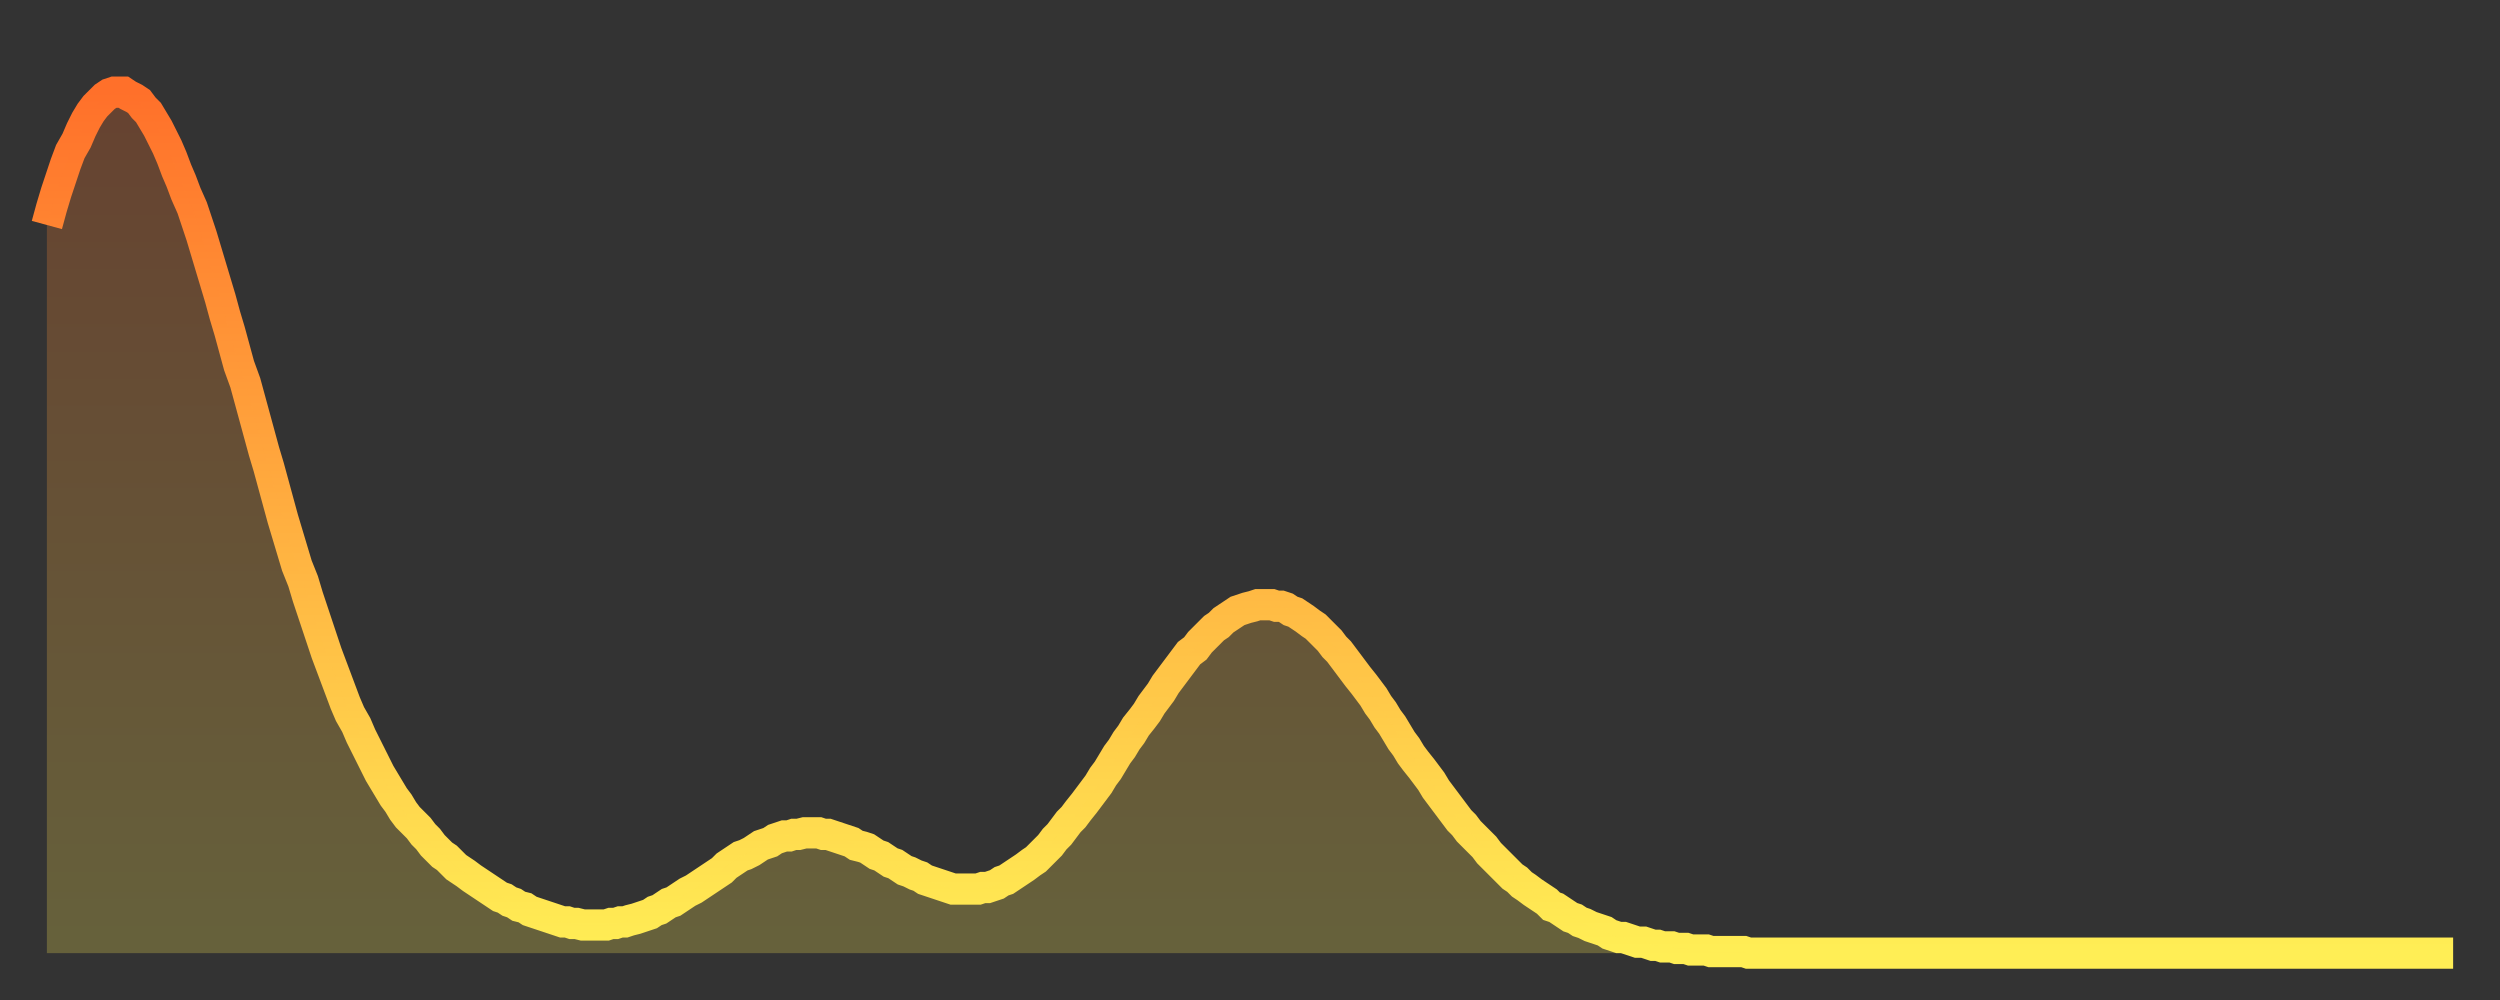 <?xml version="1.0" encoding="utf-8" ?>
<svg baseProfile="full" height="64" version="1.1" width="160" xmlns="http://www.w3.org/2000/svg" xmlns:ev="http://www.w3.org/2001/xml-events" xmlns:xlink="http://www.w3.org/1999/xlink"><rect width="100%" height="100%" fill="#333333" stroke="none"/><defs><linearGradient id="id4206966" x1="0" x2="0" y1="0" y2="1"><stop offset="0%" stop-color="#ff702a" /><stop offset="50%" stop-color="#ffaf40" /><stop offset="100%" stop-color="#ffee55" /></linearGradient></defs><g transform="translate(3,3)"><g><path d="M 0.0 11.4 0.3 10.3 0.6 9.3 0.9 8.4 1.2 7.5 1.5 6.7 1.9 6.0 2.2 5.3 2.5 4.7 2.8 4.2 3.1 3.8 3.4 3.5 3.7 3.2 4.0 3.0 4.3 2.9 4.6 2.9 4.9 2.9 5.2 3.1 5.6 3.3 5.9 3.5 6.2 3.9 6.5 4.2 6.8 4.7 7.1 5.2 7.4 5.8 7.7 6.4 8.0 7.1 8.3 7.9 8.6 8.6 8.9 9.4 9.3 10.3 9.6 11.2 9.9 12.1 10.2 13.1 10.5 14.1 10.8 15.1 11.1 16.1 11.4 17.2 11.7 18.2 12.0 19.3 12.3 20.4 12.7 21.5 13.0 22.6 13.3 23.7 13.6 24.8 13.9 25.9 14.2 26.9 14.5 28.0 14.8 29.1 15.1 30.2 15.4 31.2 15.7 32.2 16.0 33.2 16.4 34.2 16.7 35.2 17.0 36.1 17.3 37.0 17.6 37.9 17.9 38.8 18.2 39.6 18.5 40.4 18.8 41.2 19.1 42.0 19.4 42.7 19.8 43.4 20.1 44.1 20.4 44.7 20.7 45.3 21.0 45.9 21.3 46.5 21.6 47.0 21.9 47.5 22.2 48.0 22.5 48.4 22.8 48.9 23.1 49.3 23.5 49.7 23.8 50.0 24.1 50.4 24.4 50.7 24.7 51.1 25.0 51.4 25.3 51.7 25.6 51.9 25.9 52.2 26.2 52.5 26.5 52.7 26.8 52.9 27.2 53.2 27.5 53.4 27.8 53.6 28.1 53.8 28.4 54.0 28.7 54.2 29.0 54.4 29.3 54.5 29.6 54.7 29.9 54.8 30.2 55.0 30.6 55.1 30.9 55.3 31.2 55.4 31.5 55.5 31.8 55.6 32.1 55.7 32.4 55.8 32.7 55.9 33.0 56.0 33.3 56.0 33.6 56.1 33.9 56.1 34.3 56.2 34.6 56.2 34.9 56.2 35.2 56.2 35.5 56.2 35.8 56.2 36.1 56.1 36.4 56.1 36.7 56.0 37.0 56.0 37.3 55.9 37.7 55.8 38.0 55.7 38.3 55.6 38.6 55.5 38.9 55.3 39.2 55.2 39.5 55.0 39.8 54.8 40.1 54.7 40.4 54.5 40.7 54.3 41.0 54.1 41.4 53.9 41.7 53.7 42.0 53.5 42.3 53.3 42.6 53.1 42.9 52.9 43.2 52.7 43.5 52.4 43.8 52.2 44.1 52.0 44.4 51.8 44.7 51.7 45.1 51.5 45.4 51.3 45.7 51.1 46.0 51.0 46.3 50.9 46.6 50.7 46.9 50.6 47.2 50.5 47.5 50.5 47.8 50.4 48.1 50.4 48.5 50.3 48.8 50.3 49.1 50.3 49.4 50.3 49.7 50.4 50.0 50.4 50.3 50.5 50.6 50.6 50.9 50.7 51.2 50.8 51.5 50.9 51.8 51.1 52.2 51.2 52.5 51.3 52.8 51.5 53.1 51.7 53.4 51.8 53.7 52.0 54.0 52.2 54.3 52.3 54.6 52.5 54.9 52.7 55.2 52.8 55.6 53.0 55.9 53.1 56.2 53.3 56.5 53.4 56.8 53.5 57.1 53.6 57.4 53.7 57.7 53.8 58.0 53.9 58.3 53.9 58.6 53.9 58.9 53.9 59.3 53.9 59.6 53.9 59.9 53.8 60.2 53.8 60.5 53.7 60.8 53.6 61.1 53.4 61.4 53.3 61.7 53.1 62.0 52.9 62.3 52.7 62.6 52.5 63.0 52.2 63.3 52.0 63.6 51.7 63.9 51.4 64.2 51.1 64.5 50.7 64.8 50.4 65.1 50.0 65.4 49.6 65.7 49.3 66.0 48.9 66.4 48.4 66.7 48.0 67.0 47.6 67.3 47.2 67.6 46.7 67.9 46.3 68.2 45.8 68.5 45.3 68.8 44.9 69.1 44.4 69.4 44.0 69.7 43.5 70.1 43.0 70.4 42.6 70.7 42.1 71.0 41.7 71.3 41.3 71.6 40.8 71.9 40.4 72.2 40.0 72.5 39.6 72.8 39.2 73.1 38.8 73.5 38.5 73.8 38.1 74.1 37.8 74.4 37.5 74.7 37.2 75.0 37.0 75.3 36.7 75.6 36.5 75.9 36.3 76.2 36.1 76.5 36.0 76.8 35.9 77.2 35.8 77.5 35.7 77.8 35.7 78.1 35.7 78.4 35.7 78.7 35.8 79.0 35.8 79.3 35.9 79.6 36.1 79.9 36.2 80.2 36.4 80.5 36.6 80.9 36.9 81.2 37.1 81.5 37.4 81.8 37.7 82.1 38.0 82.4 38.4 82.7 38.7 83.0 39.1 83.3 39.5 83.6 39.9 83.9 40.3 84.3 40.8 84.6 41.2 84.9 41.6 85.2 42.1 85.5 42.5 85.8 43.0 86.1 43.4 86.4 43.9 86.7 44.4 87.0 44.8 87.3 45.3 87.6 45.7 88.0 46.2 88.3 46.6 88.6 47.0 88.9 47.5 89.2 47.9 89.5 48.3 89.8 48.7 90.1 49.1 90.4 49.5 90.7 49.8 91.0 50.2 91.4 50.6 91.7 50.9 92.0 51.2 92.3 51.6 92.6 51.9 92.9 52.2 93.2 52.5 93.5 52.8 93.8 53.1 94.1 53.3 94.4 53.6 94.7 53.8 95.1 54.1 95.4 54.3 95.7 54.5 96.0 54.7 96.3 55.0 96.6 55.1 96.9 55.3 97.2 55.5 97.5 55.7 97.8 55.8 98.1 56.0 98.4 56.1 98.8 56.3 99.1 56.4 99.4 56.5 99.7 56.6 100.0 56.8 100.3 56.9 100.6 57.0 100.9 57.0 101.2 57.1 101.5 57.2 101.8 57.3 102.2 57.3 102.5 57.4 102.8 57.5 103.1 57.5 103.4 57.6 103.7 57.6 104.0 57.6 104.3 57.7 104.6 57.7 104.9 57.7 105.2 57.8 105.5 57.8 105.9 57.8 106.2 57.8 106.5 57.9 106.8 57.9 107.1 57.9 107.4 57.9 107.7 57.9 108.0 57.9 108.3 57.9 108.6 57.9 108.9 58.0 109.3 58.0 109.6 58.0 109.9 58.0 110.2 58.0 110.5 58.0 110.8 58.0 111.1 58.0 111.4 58.0 111.7 58.0 112.0 58.0 112.3 58.0 112.6 58.0 113.0 58.0 113.3 58.0 113.6 58.0 113.9 58.0 114.2 58.0 114.5 58.0 114.8 58.0 115.1 58.0 115.4 58.0 115.7 58.0 116.0 58.0 116.3 58.0 116.7 58.0 117.0 58.0 117.3 58.0 117.6 58.0 117.9 58.0 118.2 58.0 118.5 58.0 118.8 58.0 119.1 58.0 119.4 58.0 119.7 58.0 120.1 58.0 120.4 58.0 120.7 58.0 121.0 58.0 121.3 58.0 121.6 58.0 121.9 58.0 122.2 58.0 122.5 58.0 122.8 58.0 123.1 58.0 123.4 58.0 123.8 58.0 124.1 58.0 124.4 58.0 124.7 58.0 125.0 58.0 125.3 58.0 125.6 58.0 125.9 58.0 126.2 58.0 126.5 58.0 126.8 58.0 127.2 58.0 127.5 58.0 127.8 58.0 128.1 58.0 128.4 58.0 128.7 58.0 129.0 58.0 129.3 58.0 129.6 58.0 129.9 58.0 130.2 58.0 130.5 58.0 130.9 58.0 131.2 58.0 131.5 58.0 131.8 58.0 132.1 58.0 132.4 58.0 132.7 58.0 133.0 58.0 133.3 58.0 133.6 58.0 133.9 58.0 134.2 58.0 134.6 58.0 134.9 58.0 135.2 58.0 135.5 58.0 135.8 58.0 136.1 58.0 136.4 58.0 136.7 58.0 137.0 58.0 137.3 58.0 137.6 58.0 138.0 58.0 138.3 58.0 138.6 58.0 138.9 58.0 139.2 58.0 139.5 58.0 139.8 58.0 140.1 58.0 140.4 58.0 140.7 58.0 141.0 58.0 141.3 58.0 141.7 58.0 142.0 58.0 142.3 58.0 142.6 58.0 142.9 58.0 143.2 58.0 143.5 58.0 143.8 58.0 144.1 58.0 144.4 58.0 144.7 58.0 145.1 58.0 145.4 58.0 145.7 58.0 146.0 58.0 146.3 58.0 146.6 58.0 146.9 58.0 147.2 58.0 147.5 58.0 147.8 58.0 148.1 58.0 148.4 58.0 148.8 58.0 149.1 58.0 149.4 58.0 149.7 58.0 150.0 58.0 150.3 58.0 150.6 58.0 150.9 58.0 151.2 58.0 151.5 58.0 151.8 58.0 152.1 58.0 152.5 58.0 152.8 58.0 153.1 58.0 153.4 58.0 153.7 58.0 154.0 58.0" fill="none" id="graph-curve" opacity="1" stroke="url(#id4206966)" stroke-width="2" /><path d="M 0 58 L 0.0 11.4 0.3 10.3 0.6 9.3 0.9 8.4 1.2 7.5 1.5 6.7 1.9 6.0 2.2 5.3 2.5 4.7 2.8 4.2 3.1 3.8 3.4 3.5 3.7 3.2 4.0 3.0 4.3 2.9 4.6 2.9 4.9 2.9 5.2 3.1 5.6 3.3 5.9 3.5 6.2 3.9 6.5 4.2 6.8 4.7 7.1 5.2 7.4 5.8 7.7 6.4 8.0 7.1 8.3 7.9 8.6 8.6 8.9 9.4 9.3 10.3 9.6 11.2 9.9 12.1 10.2 13.1 10.5 14.1 10.8 15.1 11.1 16.1 11.4 17.2 11.7 18.2 12.0 19.3 12.3 20.4 12.7 21.5 13.0 22.6 13.3 23.7 13.6 24.8 13.9 25.9 14.2 26.9 14.5 28.0 14.8 29.1 15.1 30.2 15.4 31.2 15.7 32.2 16.0 33.2 16.4 34.2 16.7 35.2 17.0 36.1 17.3 37.0 17.6 37.9 17.9 38.8 18.2 39.6 18.5 40.4 18.8 41.2 19.1 42.0 19.4 42.7 19.8 43.4 20.1 44.1 20.4 44.7 20.7 45.3 21.0 45.9 21.3 46.5 21.6 47.0 21.9 47.5 22.2 48.0 22.5 48.4 22.8 48.9 23.1 49.3 23.5 49.7 23.8 50.0 24.1 50.4 24.4 50.7 24.7 51.1 25.0 51.4 25.3 51.7 25.6 51.9 25.9 52.2 26.2 52.5 26.5 52.7 26.8 52.9 27.2 53.2 27.5 53.4 27.8 53.6 28.1 53.8 28.4 54.0 28.7 54.2 29.0 54.4 29.3 54.5 29.6 54.7 29.9 54.8 30.2 55.0 30.6 55.1 30.9 55.3 31.2 55.4 31.5 55.5 31.8 55.6 32.1 55.7 32.4 55.8 32.7 55.9 33.0 56.0 33.3 56.0 33.6 56.1 33.9 56.1 34.3 56.2 34.6 56.2 34.9 56.2 35.2 56.2 35.5 56.2 35.8 56.2 36.1 56.1 36.4 56.1 36.7 56.0 37.0 56.0 37.3 55.9 37.7 55.8 38.0 55.7 38.3 55.6 38.6 55.5 38.9 55.3 39.2 55.2 39.5 55.0 39.8 54.8 40.1 54.7 40.4 54.5 40.7 54.3 41.0 54.1 41.4 53.9 41.7 53.7 42.0 53.5 42.3 53.3 42.6 53.1 42.9 52.9 43.2 52.7 43.5 52.4 43.8 52.2 44.1 52.0 44.4 51.8 44.7 51.7 45.1 51.5 45.4 51.3 45.7 51.1 46.0 51.0 46.3 50.9 46.6 50.7 46.9 50.6 47.2 50.5 47.5 50.5 47.8 50.4 48.1 50.4 48.5 50.3 48.8 50.3 49.1 50.3 49.4 50.3 49.7 50.4 50.0 50.4 50.3 50.5 50.6 50.6 50.9 50.7 51.2 50.8 51.5 50.9 51.8 51.1 52.2 51.2 52.5 51.3 52.8 51.5 53.1 51.7 53.4 51.8 53.7 52.0 54.0 52.2 54.3 52.3 54.6 52.5 54.9 52.7 55.2 52.8 55.6 53.0 55.9 53.1 56.2 53.3 56.5 53.4 56.8 53.5 57.1 53.6 57.4 53.7 57.7 53.8 58.0 53.9 58.3 53.9 58.6 53.9 58.9 53.9 59.3 53.9 59.6 53.9 59.9 53.8 60.2 53.8 60.5 53.7 60.8 53.6 61.1 53.4 61.4 53.3 61.7 53.1 62.0 52.9 62.3 52.7 62.6 52.5 63.0 52.2 63.3 52.0 63.6 51.7 63.9 51.4 64.2 51.1 64.5 50.7 64.8 50.4 65.1 50.0 65.4 49.6 65.7 49.3 66.0 48.9 66.4 48.4 66.7 48.0 67.0 47.6 67.3 47.2 67.6 46.7 67.9 46.3 68.2 45.8 68.5 45.3 68.8 44.9 69.1 44.4 69.4 44.0 69.7 43.5 70.1 43.0 70.4 42.6 70.7 42.1 71.0 41.7 71.3 41.3 71.6 40.8 71.9 40.4 72.2 40.0 72.5 39.6 72.8 39.2 73.1 38.8 73.5 38.5 73.8 38.1 74.1 37.8 74.4 37.5 74.7 37.2 75.0 37.0 75.3 36.7 75.6 36.5 75.9 36.3 76.2 36.1 76.5 36.0 76.8 35.9 77.2 35.8 77.5 35.7 77.8 35.7 78.1 35.7 78.4 35.7 78.7 35.8 79.0 35.8 79.3 35.9 79.6 36.1 79.9 36.2 80.2 36.4 80.5 36.6 80.9 36.9 81.2 37.1 81.5 37.4 81.8 37.7 82.1 38.0 82.4 38.4 82.7 38.7 83.0 39.1 83.3 39.5 83.6 39.9 83.9 40.3 84.3 40.8 84.6 41.2 84.9 41.6 85.2 42.1 85.5 42.5 85.8 43.0 86.1 43.4 86.4 43.9 86.7 44.4 87.0 44.8 87.3 45.3 87.6 45.7 88.0 46.2 88.3 46.6 88.6 47.0 88.9 47.5 89.2 47.9 89.5 48.3 89.8 48.7 90.1 49.1 90.4 49.5 90.7 49.8 91.0 50.2 91.4 50.6 91.7 50.9 92.0 51.2 92.3 51.6 92.6 51.9 92.9 52.2 93.2 52.5 93.5 52.8 93.8 53.1 94.1 53.3 94.4 53.6 94.7 53.8 95.1 54.1 95.4 54.3 95.7 54.5 96.0 54.7 96.3 55.0 96.6 55.1 96.9 55.3 97.2 55.5 97.5 55.7 97.8 55.8 98.1 56.0 98.4 56.1 98.8 56.3 99.1 56.4 99.4 56.5 99.7 56.6 100.0 56.8 100.3 56.9 100.6 57.0 100.9 57.0 101.2 57.1 101.5 57.2 101.8 57.3 102.2 57.3 102.5 57.4 102.8 57.5 103.1 57.5 103.4 57.6 103.7 57.6 104.0 57.6 104.3 57.7 104.6 57.7 104.9 57.7 105.2 57.8 105.5 57.8 105.9 57.8 106.2 57.8 106.5 57.9 106.8 57.9 107.1 57.9 107.4 57.9 107.7 57.9 108.0 57.9 108.3 57.9 108.6 57.9 108.9 58.0 109.3 58.0 109.6 58.0 109.9 58.0 110.2 58.0 110.5 58.0 110.8 58.0 111.1 58.0 111.4 58.0 111.7 58.0 112.0 58.0 112.3 58.0 112.6 58.0 113.0 58.0 113.3 58.0 113.6 58.0 113.9 58.0 114.2 58.0 114.5 58.0 114.8 58.0 115.1 58.0 115.4 58.0 115.7 58.0 116.0 58.0 116.3 58.0 116.7 58.0 117.0 58.0 117.3 58.0 117.6 58.0 117.9 58.0 118.2 58.0 118.5 58.0 118.8 58.0 119.1 58.0 119.4 58.0 119.7 58.0 120.1 58.0 120.4 58.0 120.7 58.0 121.0 58.0 121.3 58.0 121.6 58.0 121.9 58.0 122.2 58.0 122.5 58.0 122.8 58.0 123.1 58.0 123.4 58.0 123.8 58.0 124.1 58.0 124.4 58.0 124.7 58.0 125.0 58.0 125.3 58.0 125.6 58.0 125.9 58.0 126.2 58.0 126.5 58.0 126.8 58.0 127.2 58.0 127.5 58.0 127.8 58.0 128.1 58.0 128.4 58.0 128.7 58.0 129.0 58.0 129.3 58.0 129.6 58.0 129.9 58.0 130.2 58.0 130.5 58.0 130.9 58.0 131.2 58.0 131.5 58.0 131.8 58.0 132.1 58.0 132.4 58.0 132.7 58.0 133.0 58.0 133.3 58.0 133.6 58.0 133.9 58.0 134.2 58.0 134.6 58.0 134.9 58.0 135.2 58.0 135.5 58.0 135.8 58.0 136.1 58.0 136.4 58.0 136.7 58.0 137.0 58.0 137.3 58.0 137.6 58.0 138.0 58.0 138.3 58.0 138.6 58.0 138.9 58.0 139.2 58.0 139.5 58.0 139.8 58.0 140.1 58.0 140.4 58.0 140.7 58.0 141.0 58.0 141.3 58.0 141.7 58.0 142.0 58.0 142.3 58.0 142.6 58.0 142.9 58.0 143.2 58.0 143.5 58.0 143.8 58.0 144.1 58.0 144.4 58.0 144.7 58.0 145.1 58.0 145.4 58.0 145.7 58.0 146.0 58.0 146.3 58.0 146.6 58.0 146.9 58.0 147.2 58.0 147.5 58.0 147.8 58.0 148.1 58.0 148.4 58.0 148.8 58.0 149.1 58.0 149.4 58.0 149.7 58.0 150.0 58.0 150.3 58.0 150.6 58.0 150.9 58.0 151.2 58.0 151.5 58.0 151.8 58.0 152.1 58.0 152.5 58.0 152.8 58.0 153.1 58.0 153.4 58.0 153.7 58.0 154.0 58.0 154 58" fill="url(#id4206966)" fill-opacity=".25" id="graph-shadow" /></g></g></svg>
